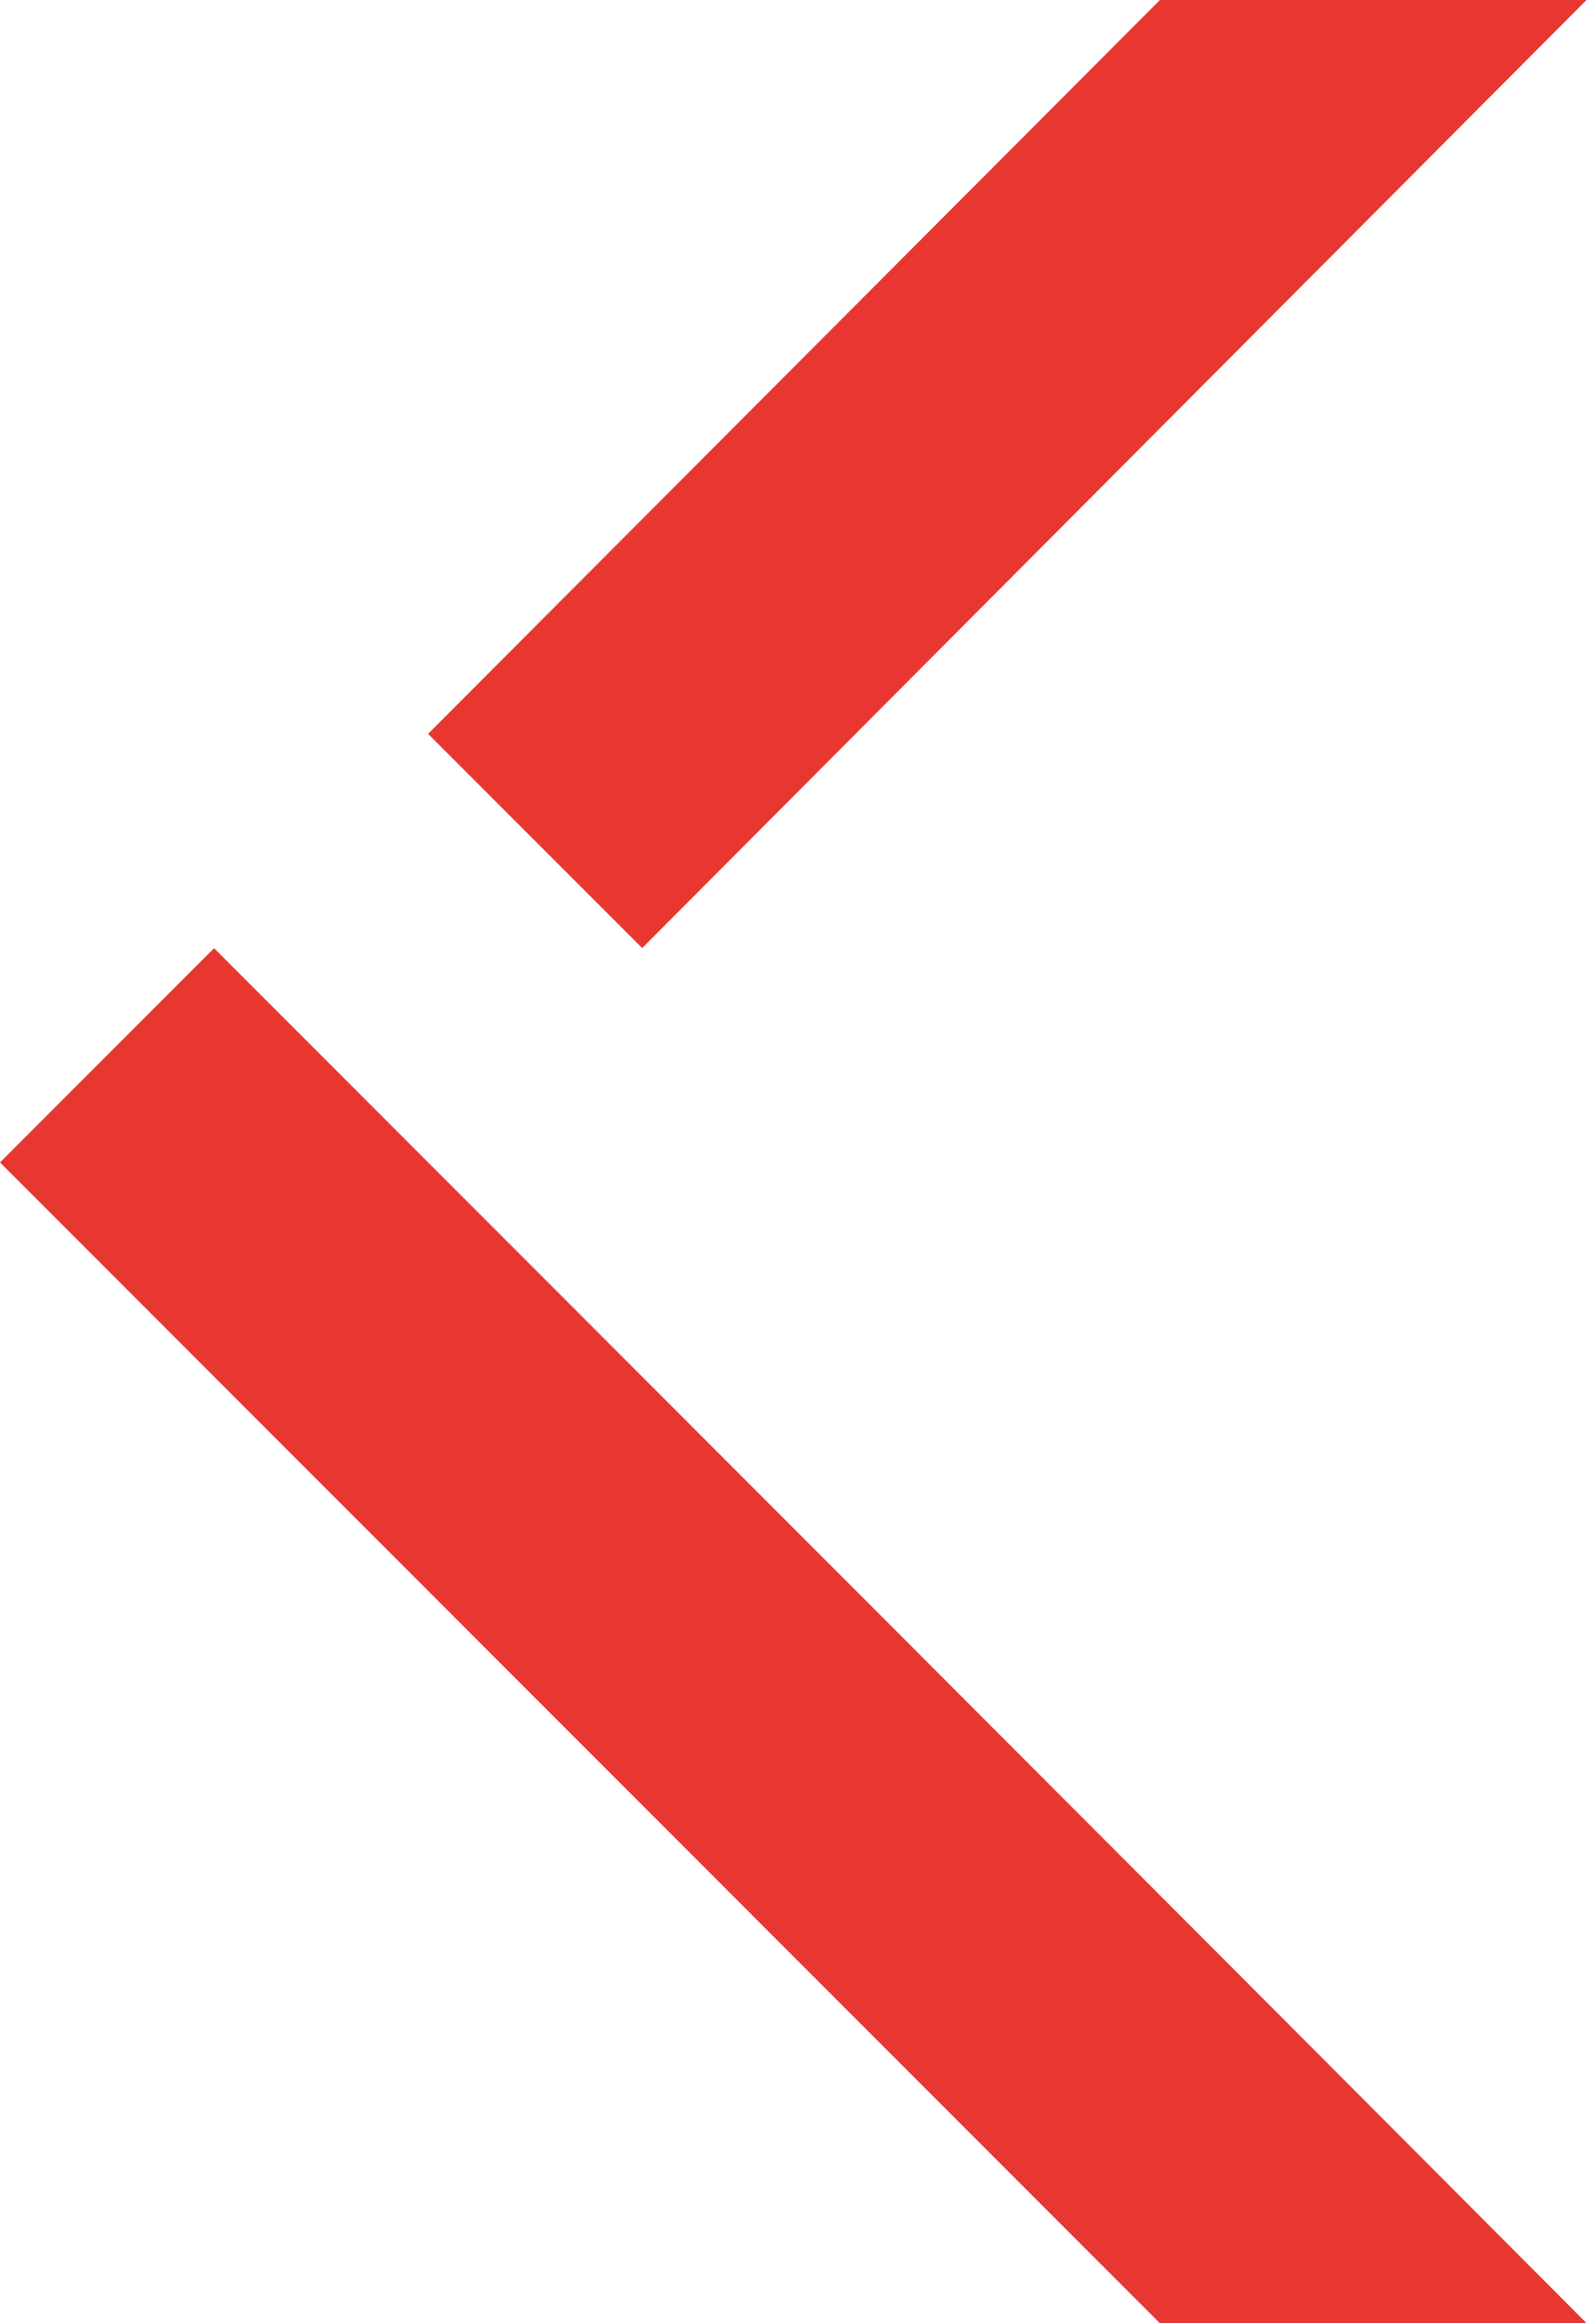 <svg width="22" height="32" viewBox="0 0 22 32" fill="none" xmlns="http://www.w3.org/2000/svg">
<g id="arrow-left">
<path id="Vector" d="M2.951 13.06C1.967 14.044 0.984 15.027 0 16.011L15.989 32C17.956 32 19.903 32 21.87 32C15.571 25.68 9.25 19.36 2.951 13.06Z" fill="#E83730"/>
<path id="Vector_2" d="M8.852 13.059L21.869 0H15.989L5.901 10.108L8.852 13.059Z" fill="#E83730"/>
</g>
</svg>
